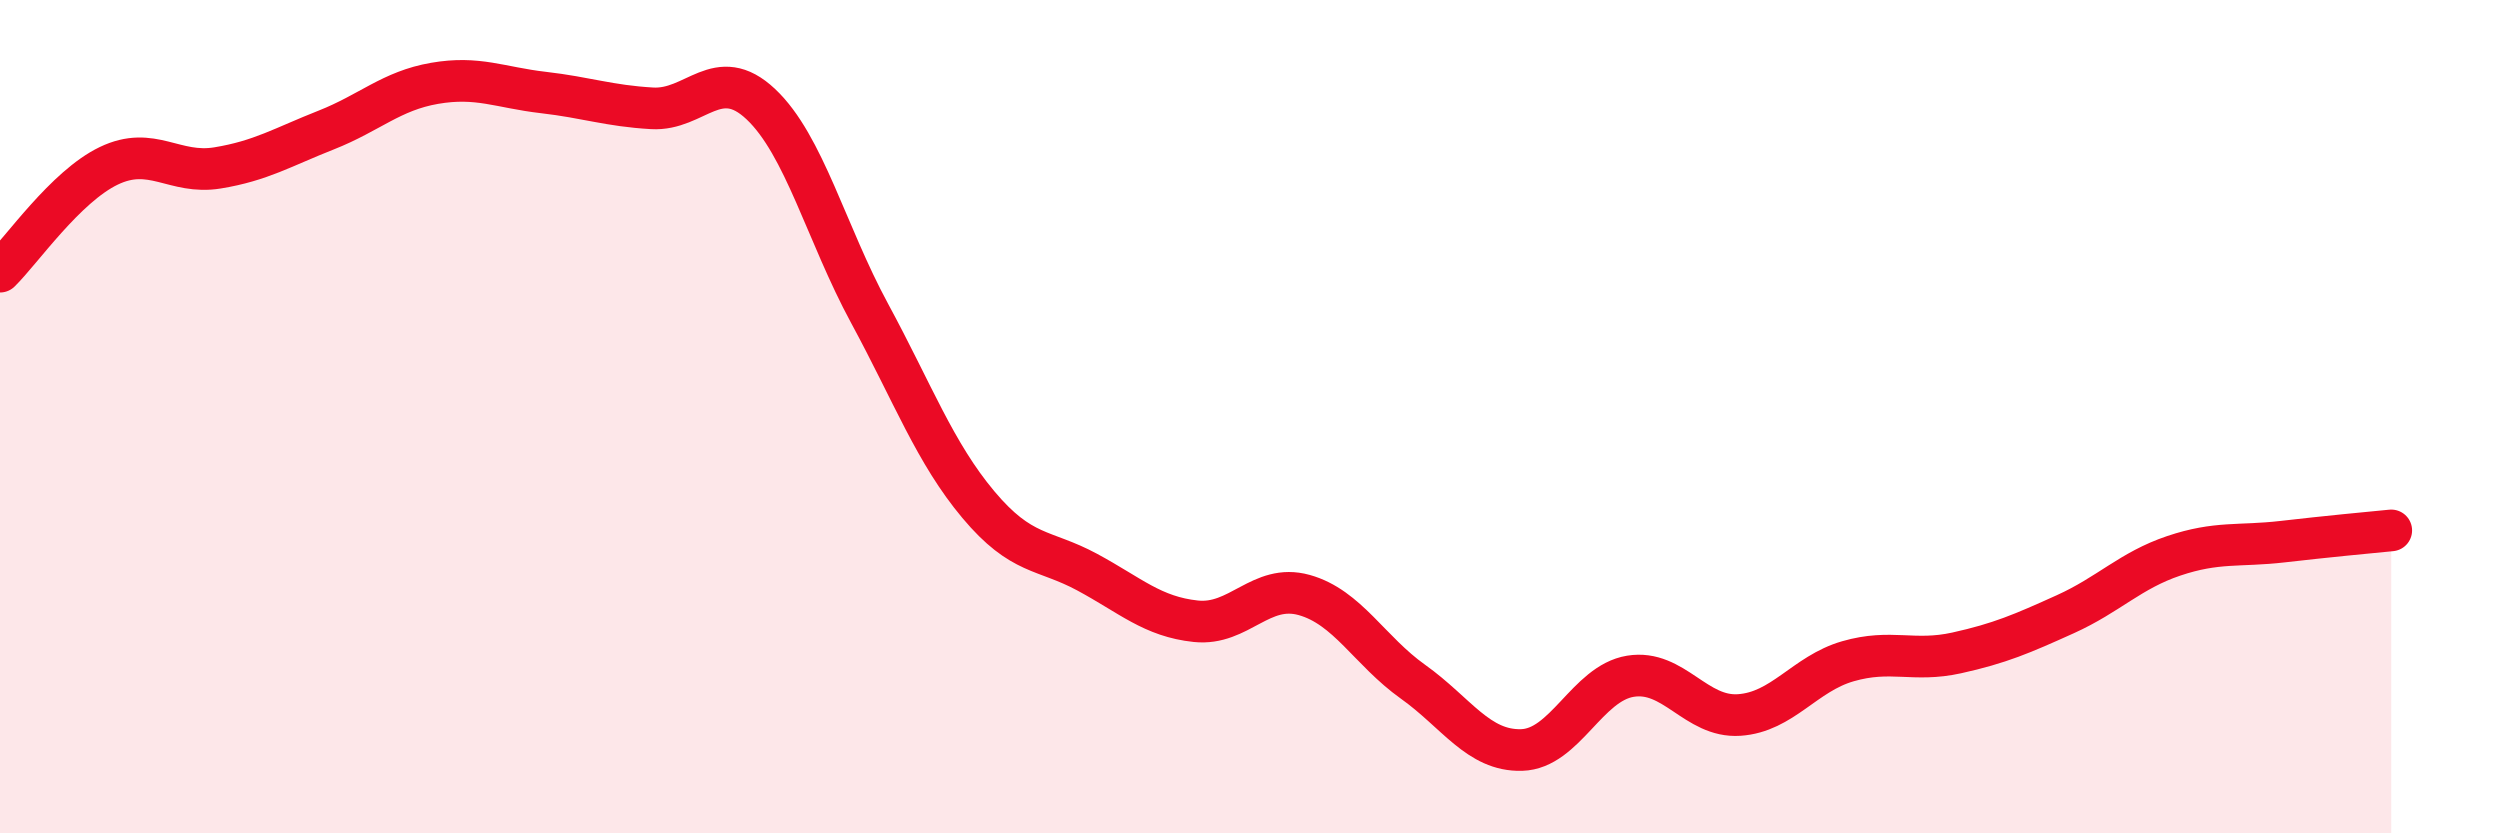 
    <svg width="60" height="20" viewBox="0 0 60 20" xmlns="http://www.w3.org/2000/svg">
      <path
        d="M 0,6.52 C 0.52,6.01 1.57,4.48 2.61,3.98 C 3.65,3.48 4.18,4.2 5.22,4.03 C 6.26,3.86 6.79,3.53 7.83,3.12 C 8.87,2.71 9.39,2.18 10.43,2 C 11.47,1.82 12,2.1 13.04,2.22 C 14.08,2.34 14.61,2.54 15.65,2.6 C 16.69,2.66 17.22,1.52 18.26,2.5 C 19.3,3.48 19.83,5.6 20.87,7.52 C 21.91,9.44 22.44,10.87 23.48,12.11 C 24.52,13.35 25.05,13.17 26.09,13.73 C 27.13,14.29 27.66,14.8 28.7,14.91 C 29.74,15.02 30.26,13.99 31.3,14.28 C 32.34,14.57 32.87,15.62 33.91,16.36 C 34.95,17.1 35.48,18.03 36.52,18 C 37.56,17.97 38.09,16.4 39.13,16.23 C 40.17,16.06 40.7,17.23 41.74,17.16 C 42.78,17.09 43.31,16.17 44.35,15.87 C 45.39,15.57 45.92,15.9 46.96,15.67 C 48,15.44 48.53,15.21 49.57,14.74 C 50.61,14.27 51.13,13.69 52.17,13.34 C 53.21,12.99 53.74,13.12 54.78,13 C 55.82,12.88 56.87,12.78 57.39,12.73L57.39 20L0 20Z"
        fill="#EB0A25"
        opacity="0.1"
        stroke-linecap="round"
        stroke-linejoin="round"
      />
      <path
        d="M 0,6.52 C 0.52,6.01 1.57,4.48 2.61,3.98 C 3.65,3.48 4.18,4.2 5.22,4.03 C 6.26,3.86 6.79,3.53 7.83,3.12 C 8.87,2.71 9.39,2.18 10.43,2 C 11.47,1.82 12,2.1 13.04,2.22 C 14.08,2.34 14.61,2.54 15.65,2.6 C 16.69,2.66 17.22,1.52 18.26,2.5 C 19.3,3.48 19.83,5.6 20.87,7.52 C 21.91,9.44 22.44,10.87 23.48,12.11 C 24.52,13.35 25.05,13.17 26.09,13.73 C 27.13,14.29 27.66,14.8 28.7,14.91 C 29.74,15.02 30.26,13.99 31.3,14.28 C 32.34,14.57 32.87,15.62 33.91,16.36 C 34.95,17.1 35.48,18.03 36.52,18 C 37.56,17.97 38.09,16.4 39.13,16.23 C 40.17,16.06 40.7,17.23 41.74,17.16 C 42.78,17.09 43.31,16.17 44.35,15.87 C 45.39,15.57 45.92,15.9 46.96,15.67 C 48,15.44 48.53,15.21 49.57,14.74 C 50.61,14.27 51.13,13.69 52.17,13.34 C 53.21,12.99 53.74,13.12 54.78,13 C 55.82,12.88 56.87,12.78 57.39,12.73"
        stroke="#EB0A25"
        stroke-width="1"
        fill="none"
        stroke-linecap="round"
        stroke-linejoin="round"
      />
    </svg>
  